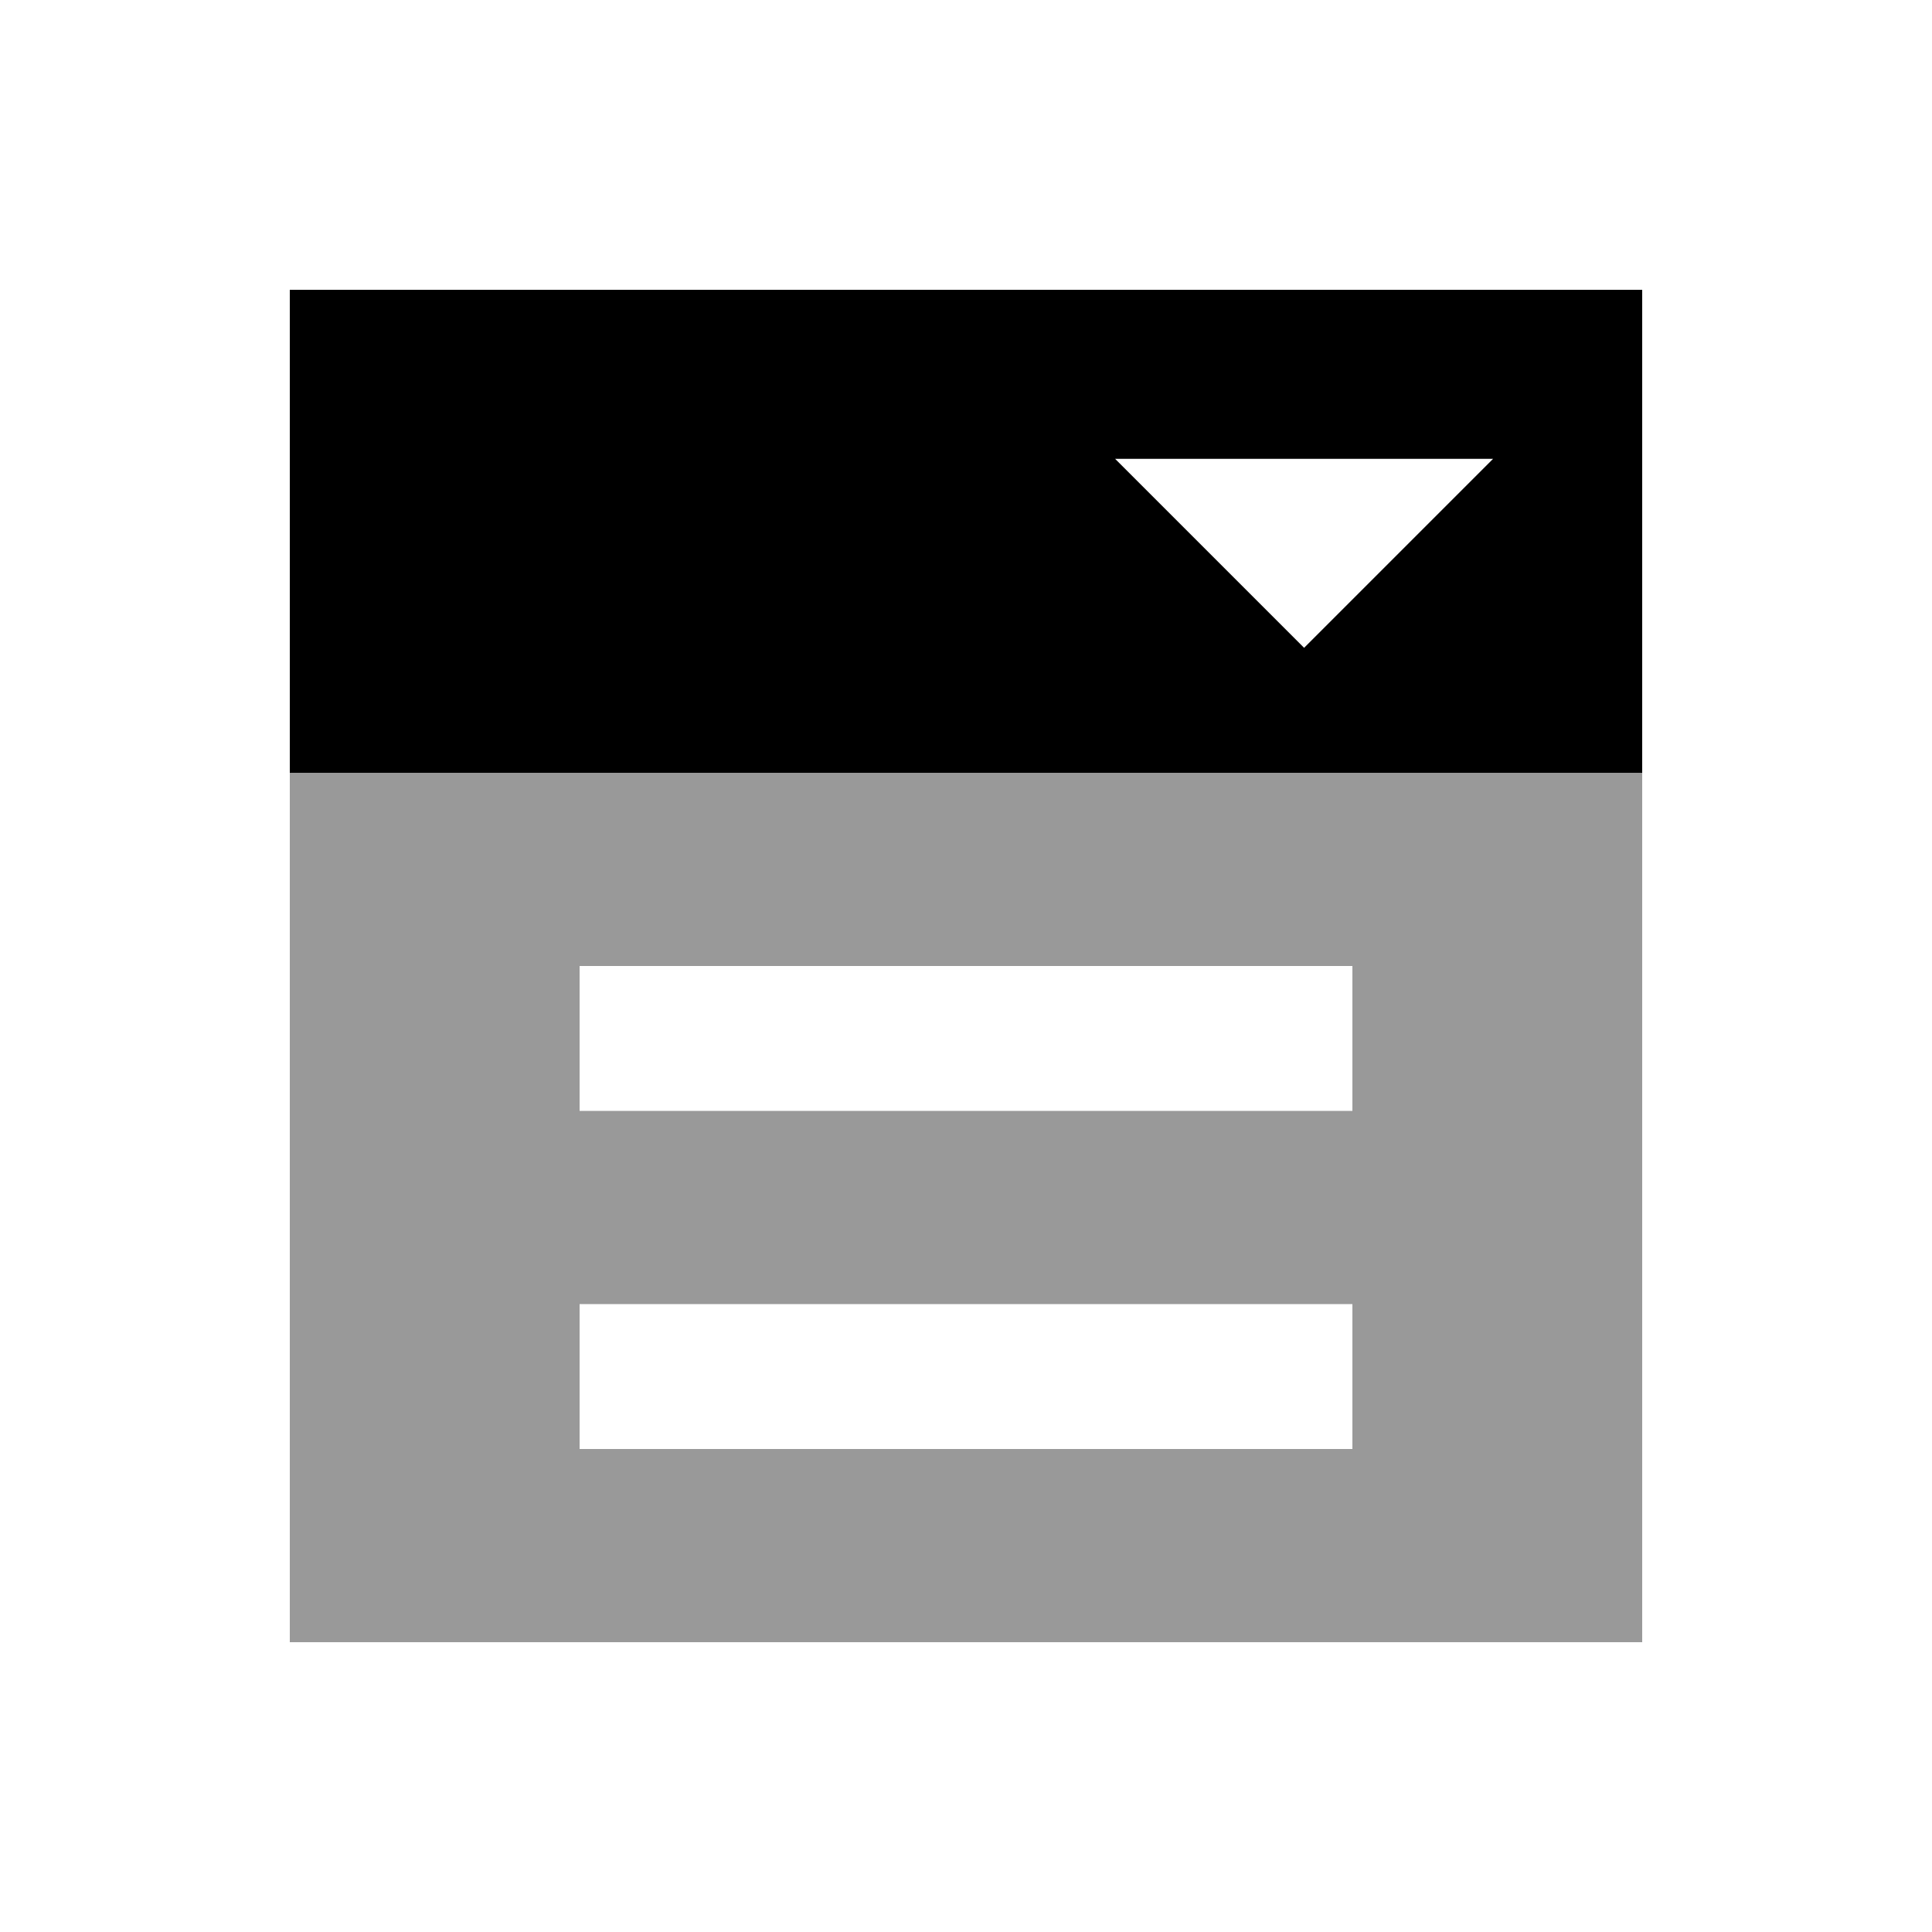 <svg xmlns="http://www.w3.org/2000/svg" viewBox="0 0 640 640"><!--! Font Awesome Pro 7.1.0 by @fontawesome - https://fontawesome.com License - https://fontawesome.com/license (Commercial License) Copyright 2025 Fonticons, Inc. --><path opacity=".4" fill="currentColor" d="M96 256L96 544L544 544L544 256L96 256zM192 320L448 320L448 368L192 368L192 320zM192 432L448 432L448 480L192 480L192 432z"/><path fill="currentColor" d="M544 96L96 96L96 256L544 256L544 96zM408 152L494.6 152C450.4 196.2 434.5 212.1 432 214.6C419.8 202.4 379.9 162.5 369.4 152L408 152z"/></svg>